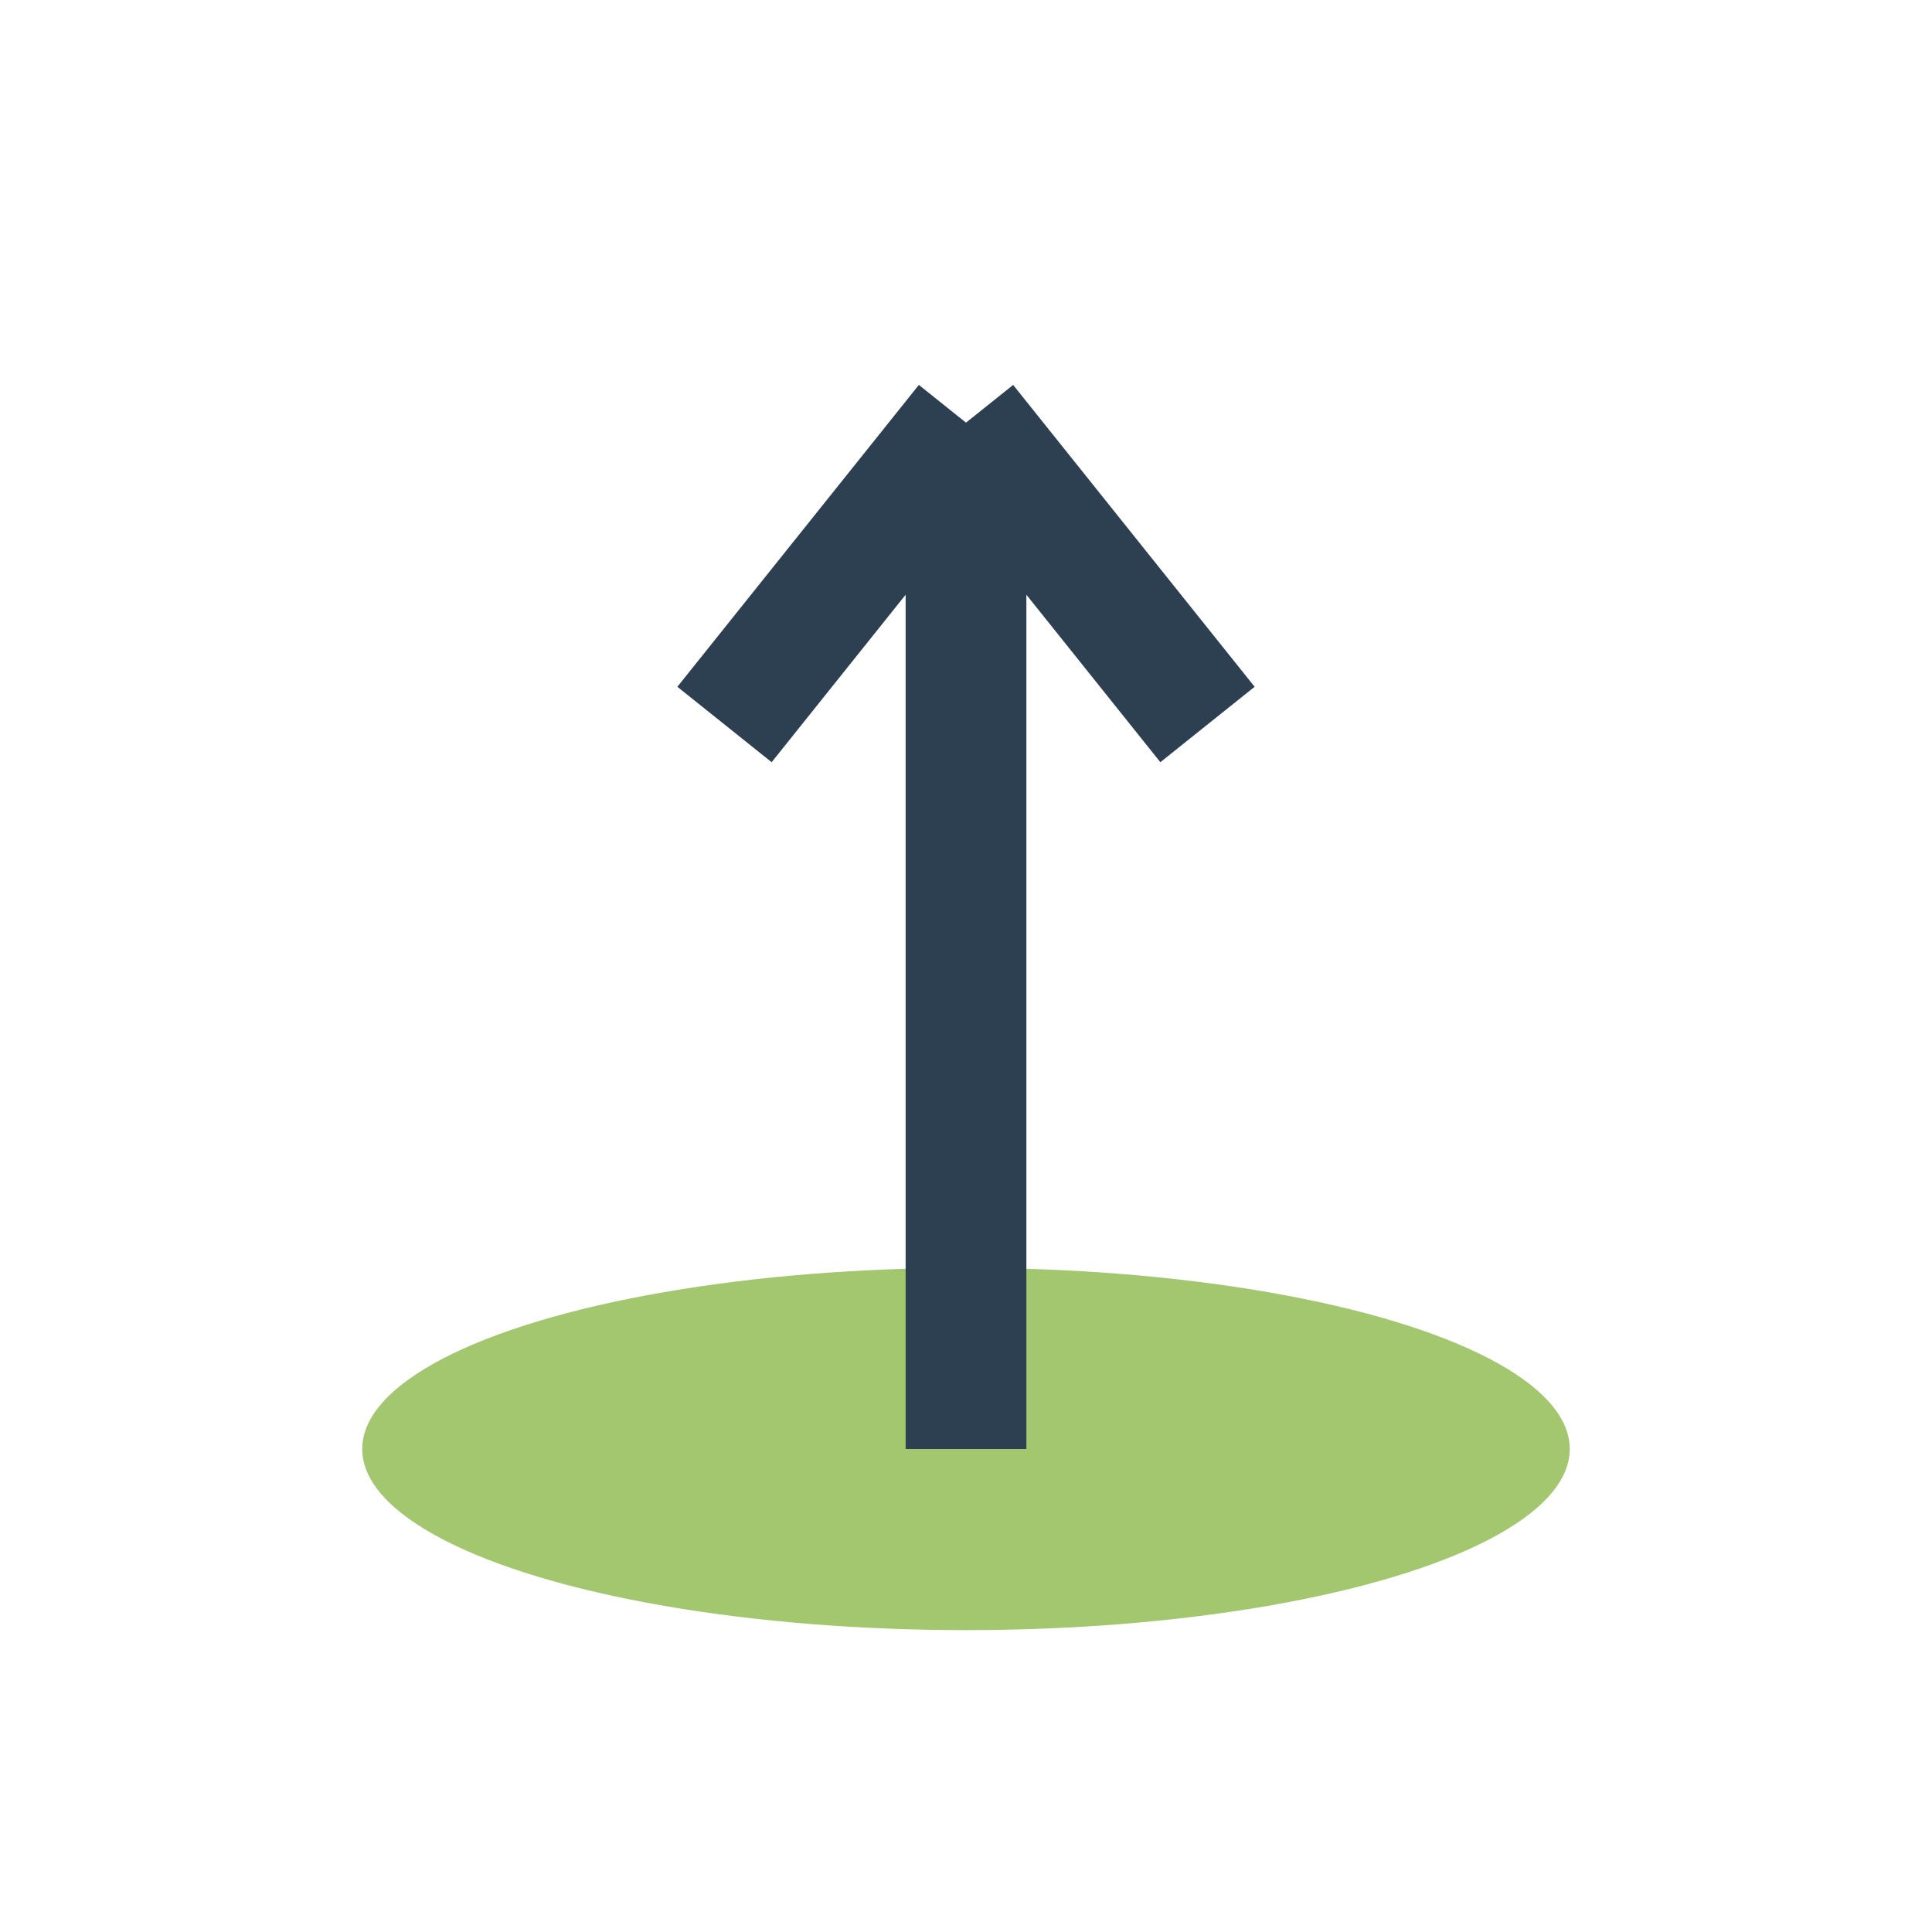 <?xml version="1.0" encoding="UTF-8"?>
<svg xmlns="http://www.w3.org/2000/svg" width="32" height="32" viewBox="0 0 32 32"><ellipse cx="16" cy="24" rx="10" ry="3" fill="#A3C76F"/><path d="M16 24V7m0 0l-4 5m4-5l4 5" stroke="#2D4052" stroke-width="2" fill="none"/></svg>